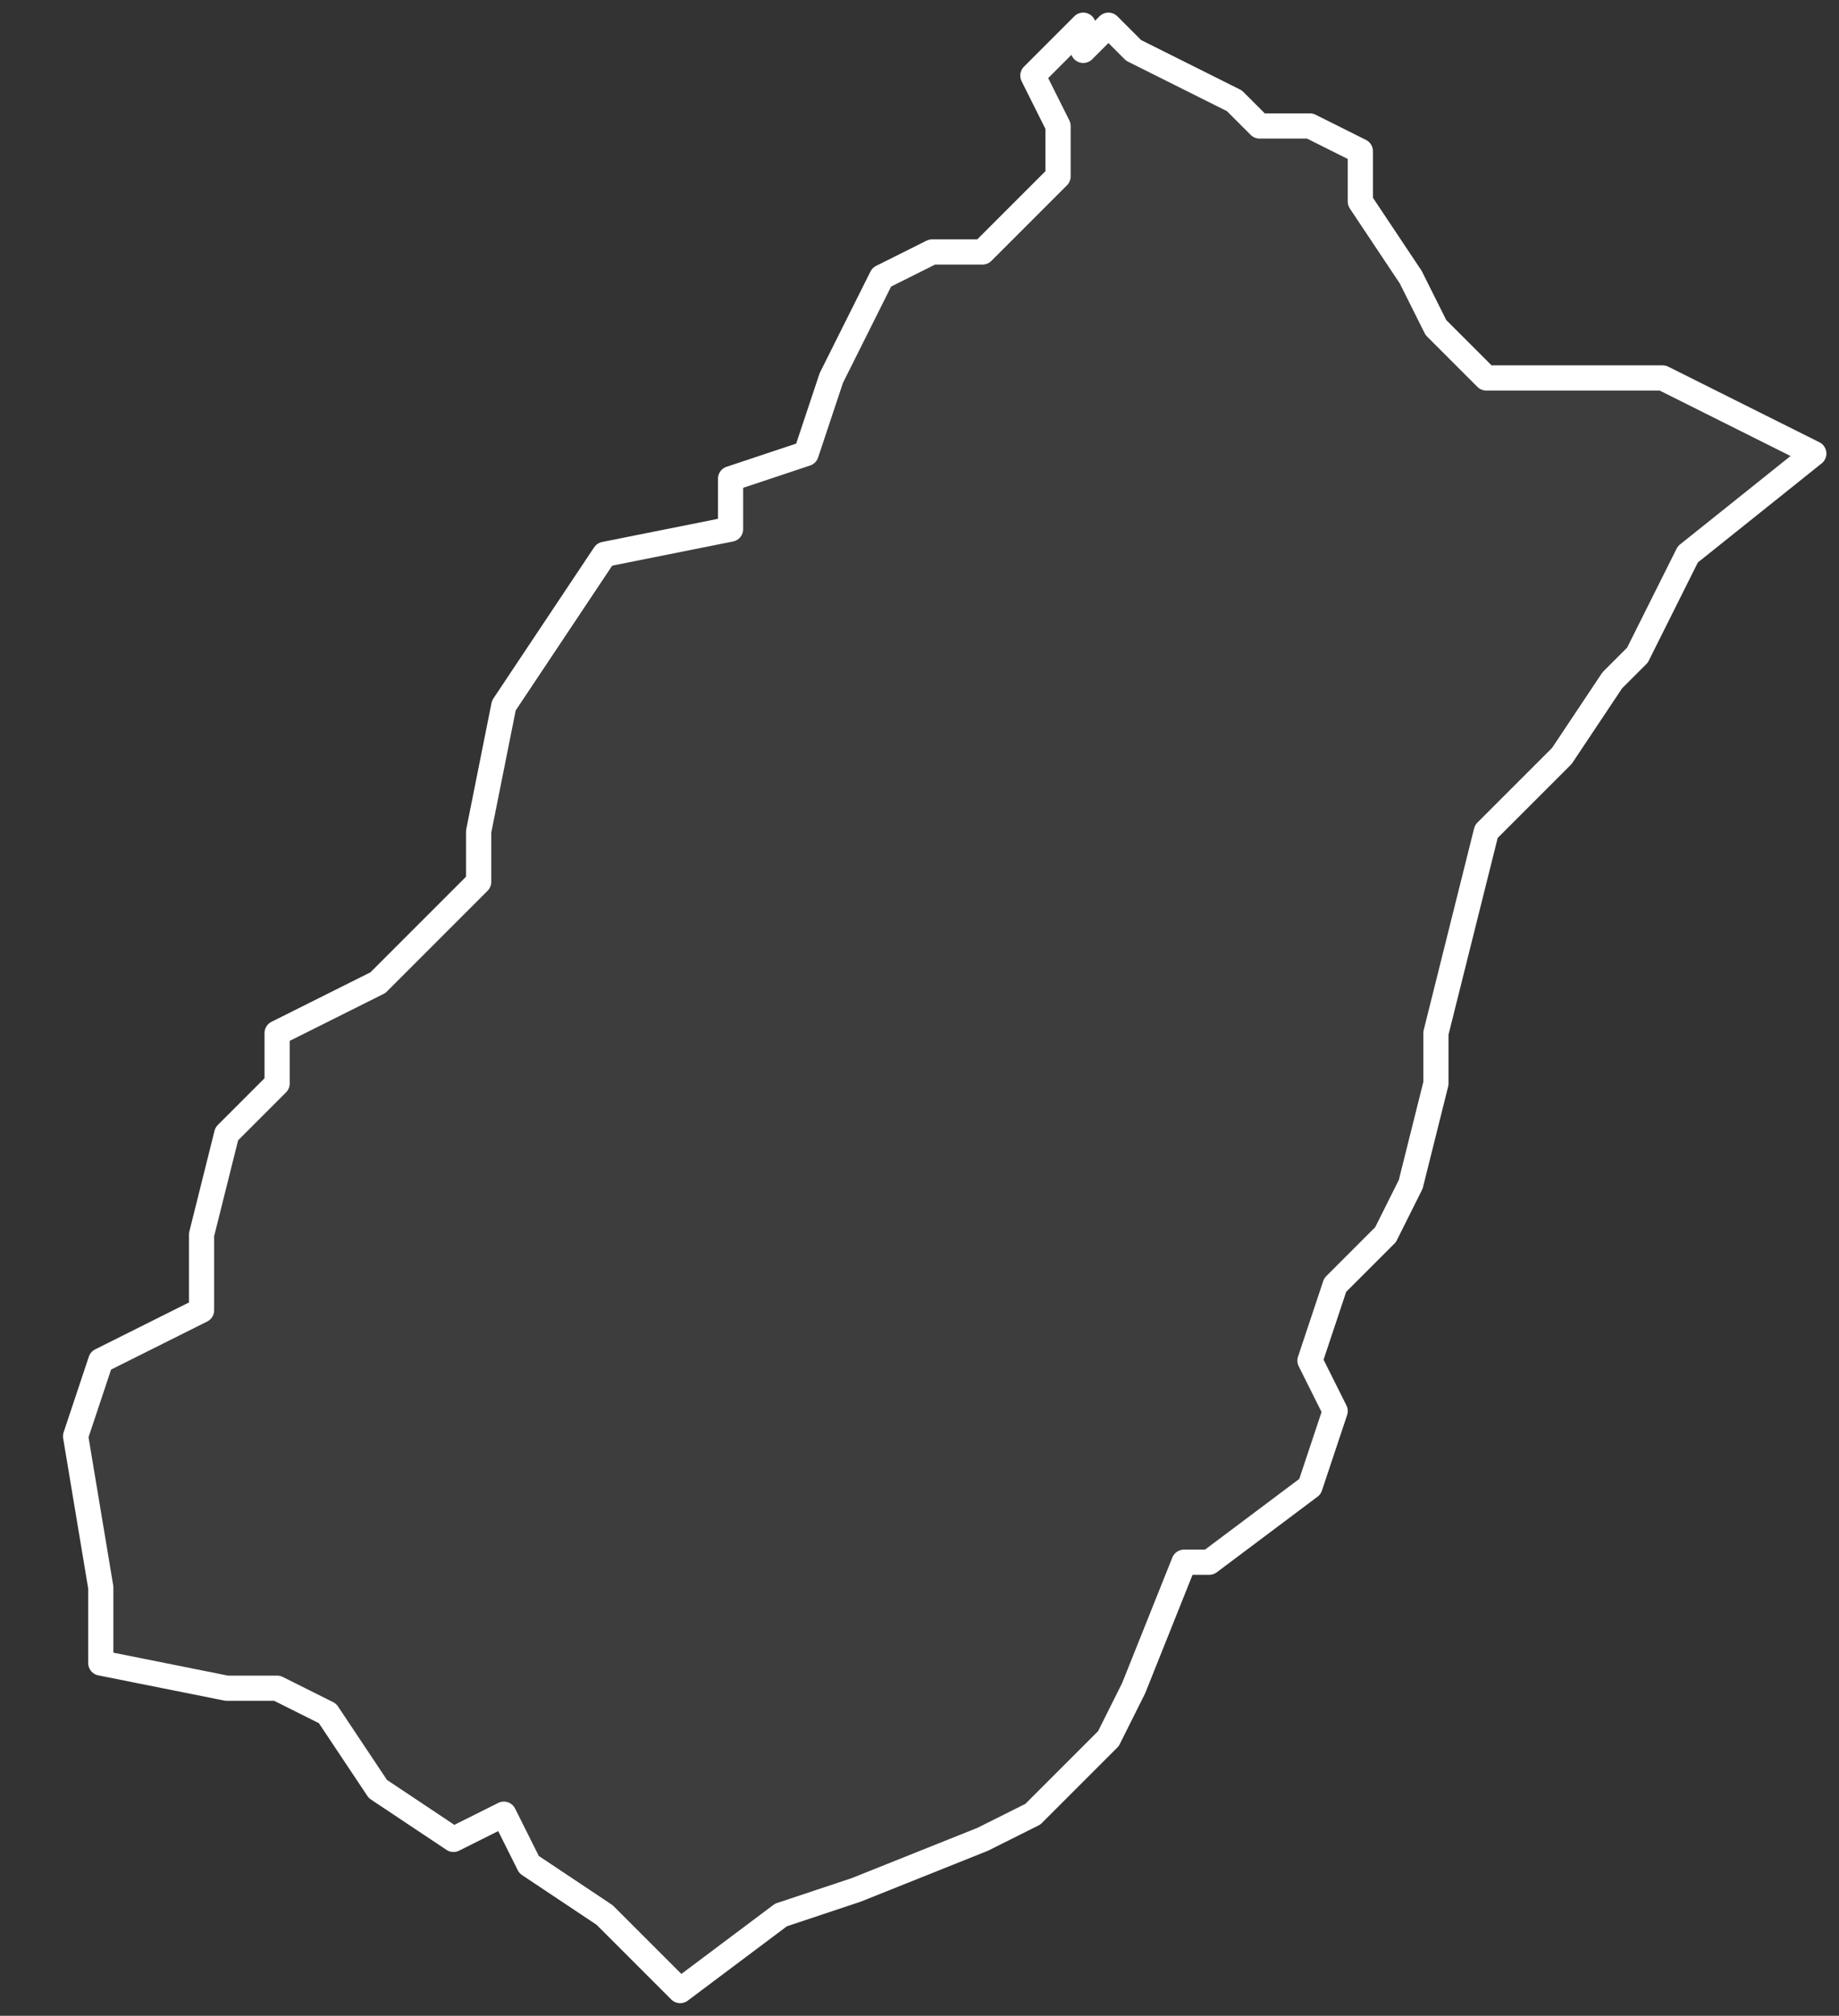 <svg xmlns="http://www.w3.org/2000/svg" version="1.2" viewBox="1.039 -65.725 0.073 0.08"><rect x="1.039" y="-65.725" width="0.073" height="0.08" fill="#333333" stroke="none"/><g><path fill="#fff" fill-opacity=".05" fill-rule="evenodd" stroke="#fff" stroke-linecap="round" stroke-linejoin="round" stroke-width=".001" d="m1.082-65.723.001-.001.001.001.004.002.001.001.002 0.0.002.001 0.0.002.002.003.001.002.002.002.005 0.0.002-0.0.006.003-.005.004-.001.002-.001.002-.001.001-.002.003-.003.003-.002.008 0.0.002-.001.004-.001.002-.002.002-.001.003.001.002-.001.003-.004.003-.001 0-.002.005-.001.002-.003.003-.002.001-.005.002-.003.001-.004.003-.003-.003-.003-.002-.001-.002-.002.001-.003-.002-.002-.003-.002-.001-.002 0-.005-.001 0-.003-.001-.006.001-.003.004-.002 0-.003.001-.004.002-.002 0-.002.002-.001.002-.001.003-.003.001-.001-0-.002.001-.005.002-.003.002-.003.005-.001-0-.002.003-.001.001-.003.001-.002.001-.002.002-.001.002 0.0.003-.003 0-.002-.001-.002.002-.002Z" class="polygon"/></g></svg>